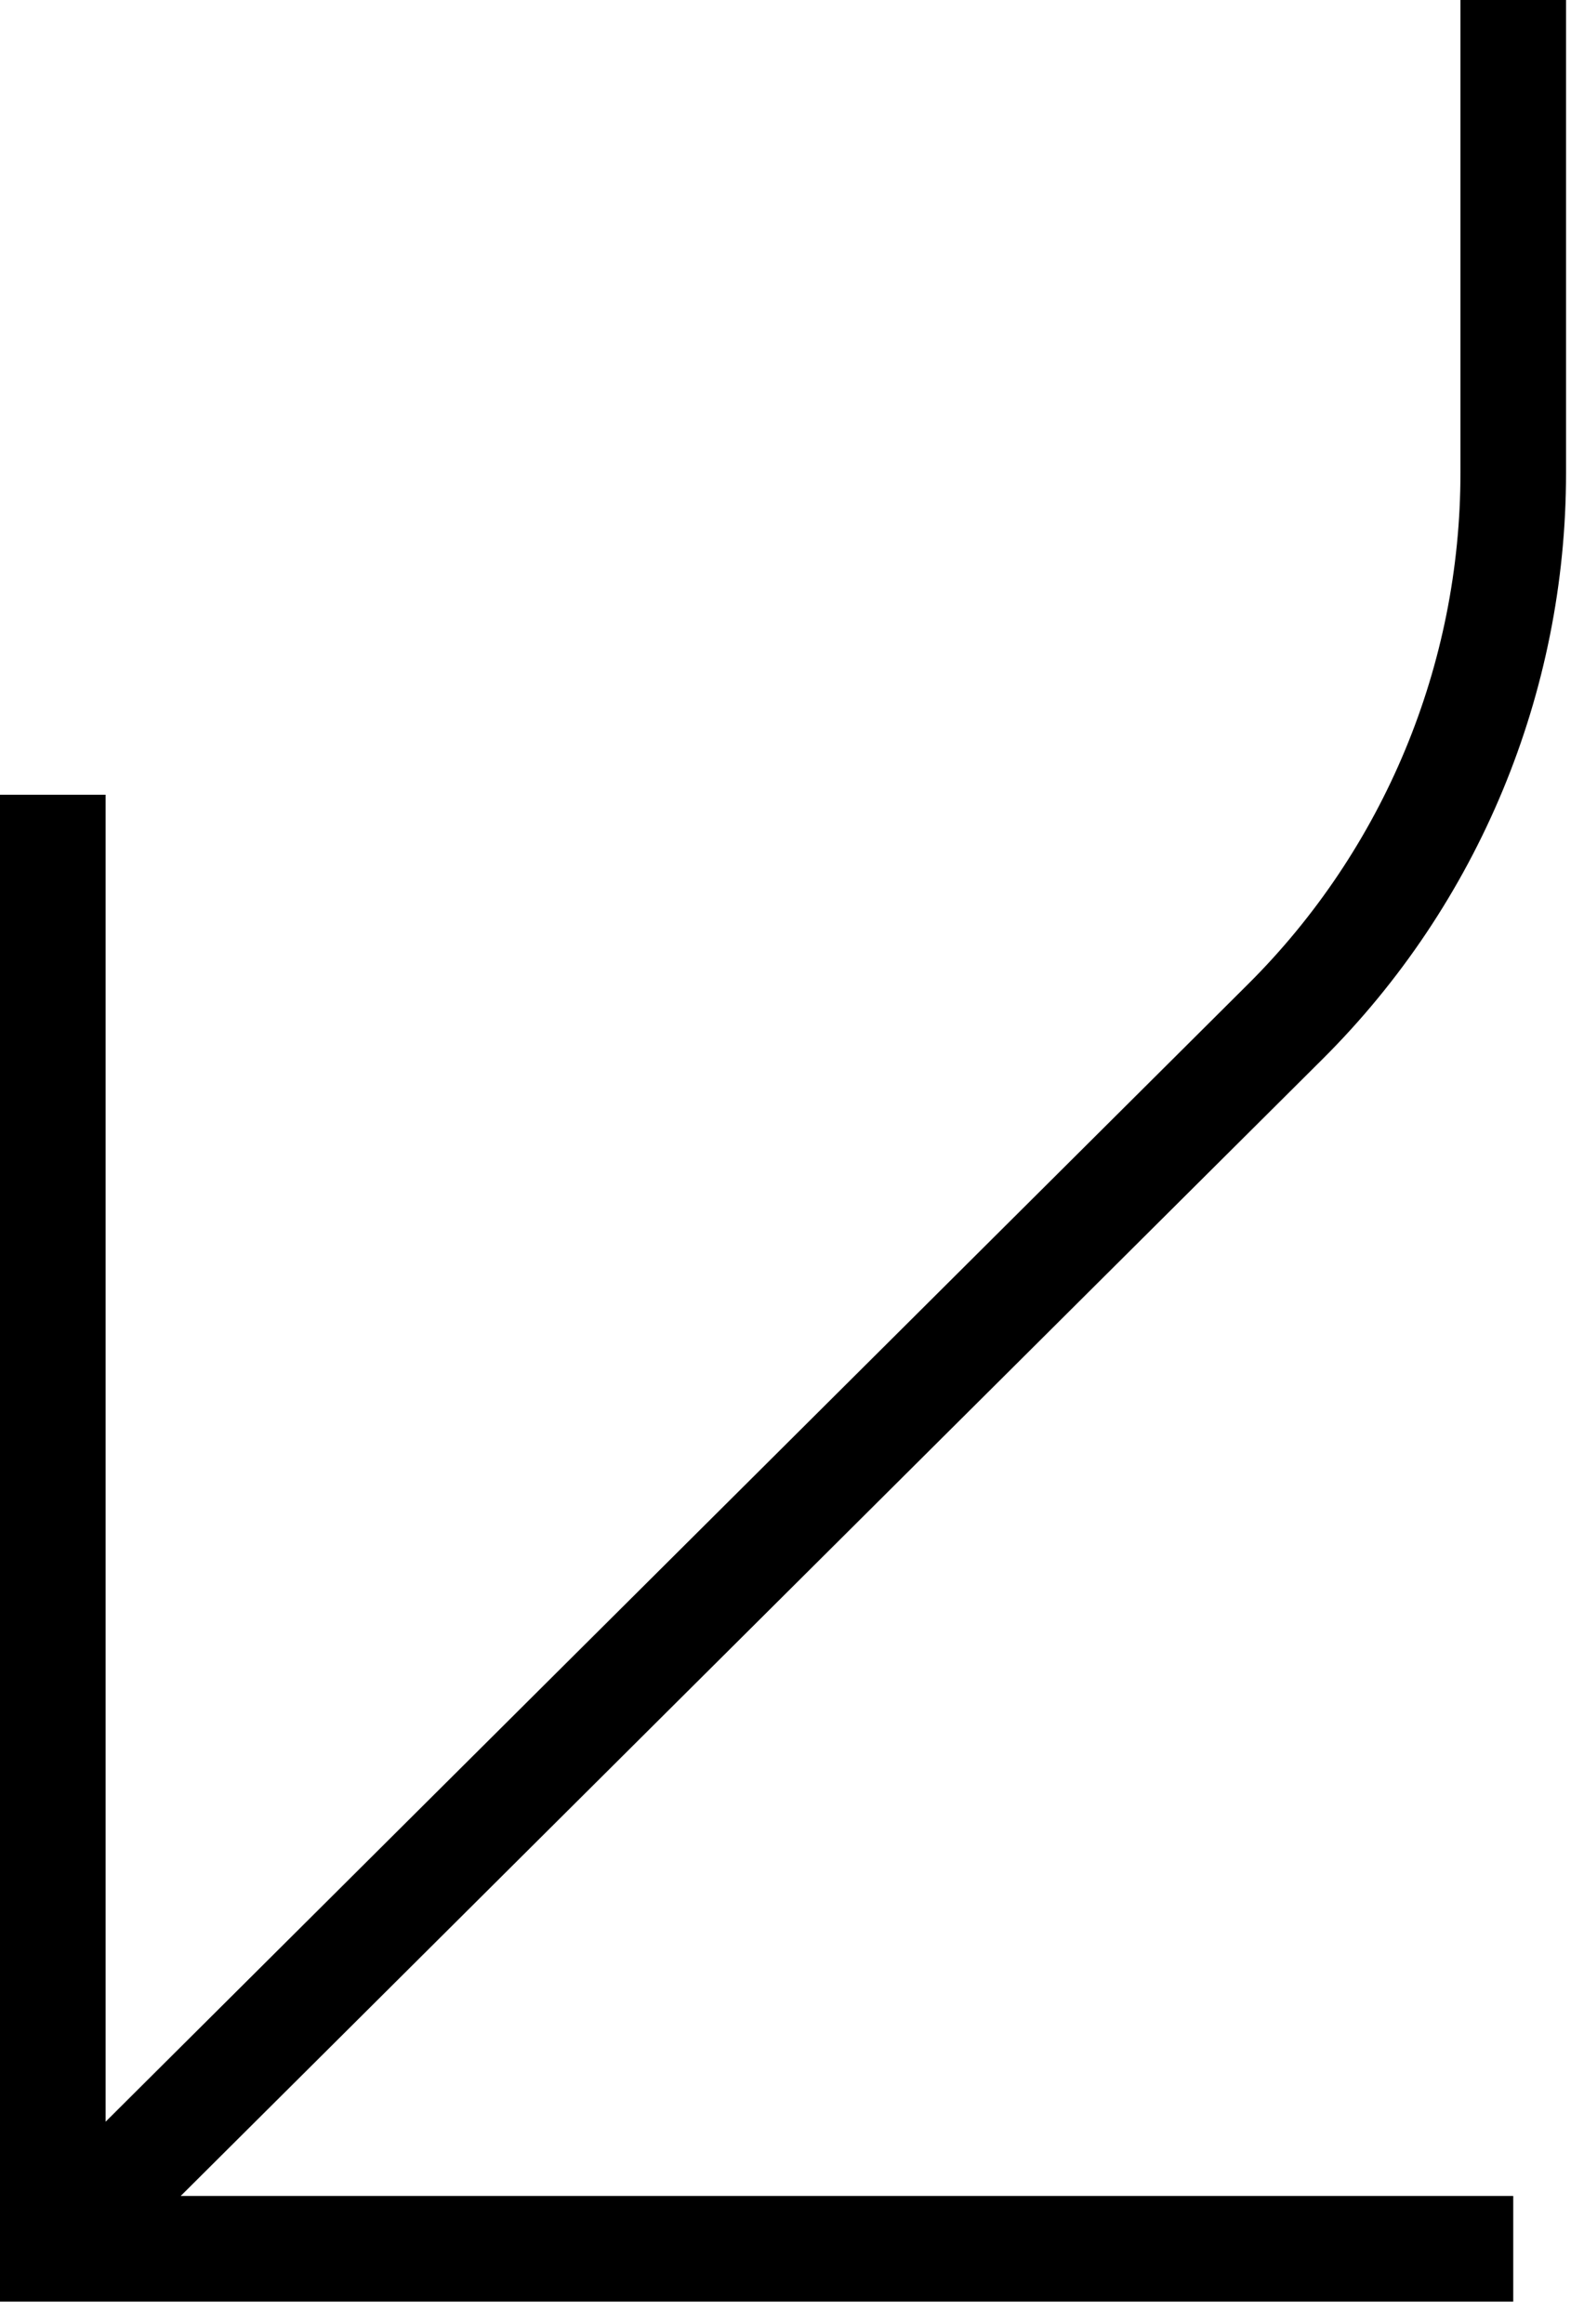 <?xml version="1.0" encoding="UTF-8"?> <svg xmlns="http://www.w3.org/2000/svg" width="15" height="22" viewBox="0 0 15 22" fill="none"><path d="M13.83 4.477V0H14.83V4.477C14.83 6.56 14 8.558 12.523 10.028L1.711 20.79H14.33V21.79H0V7.524H1V20.087L11.817 9.319C13.106 8.037 13.83 6.294 13.83 4.477Z" fill="black"></path></svg> 